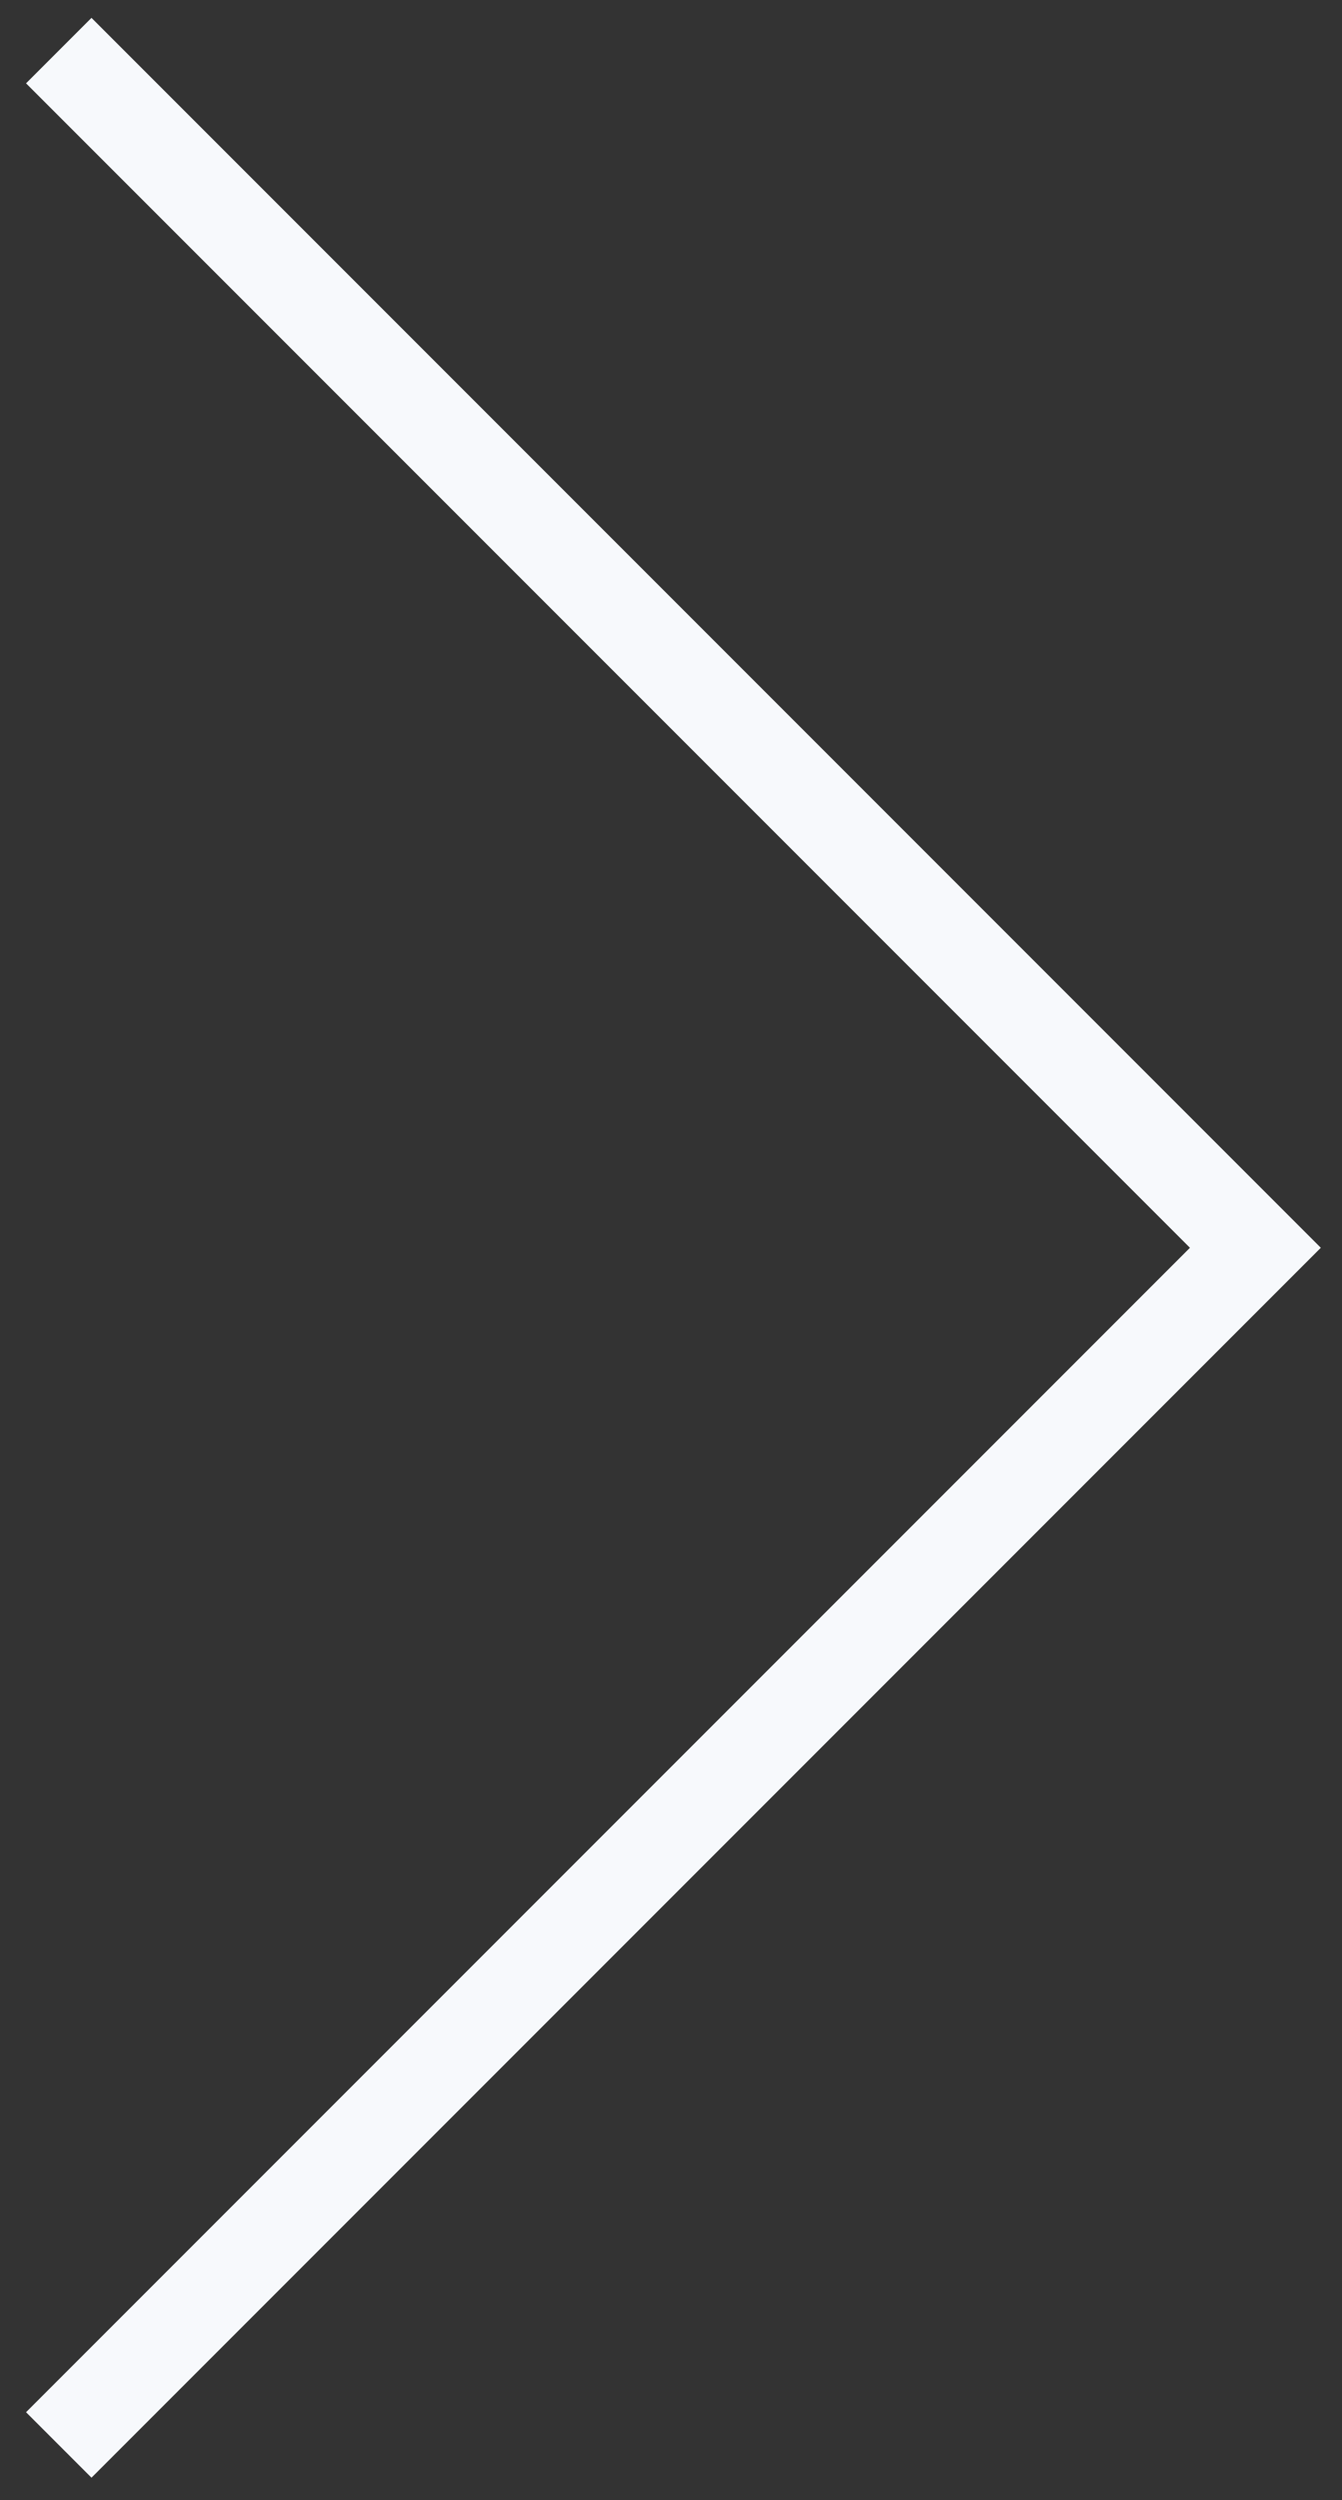 <svg width="29" height="54" viewBox="0 0 29 54" fill="none" xmlns="http://www.w3.org/2000/svg">
<rect x="0" y="0" width="29" height="54" fill="#333333" stroke="none"/>
<path d="M1.27 1.093L27.128 26.951L1.27 52.809" stroke="#F7F9FC" stroke-width="2"/>
</svg>
